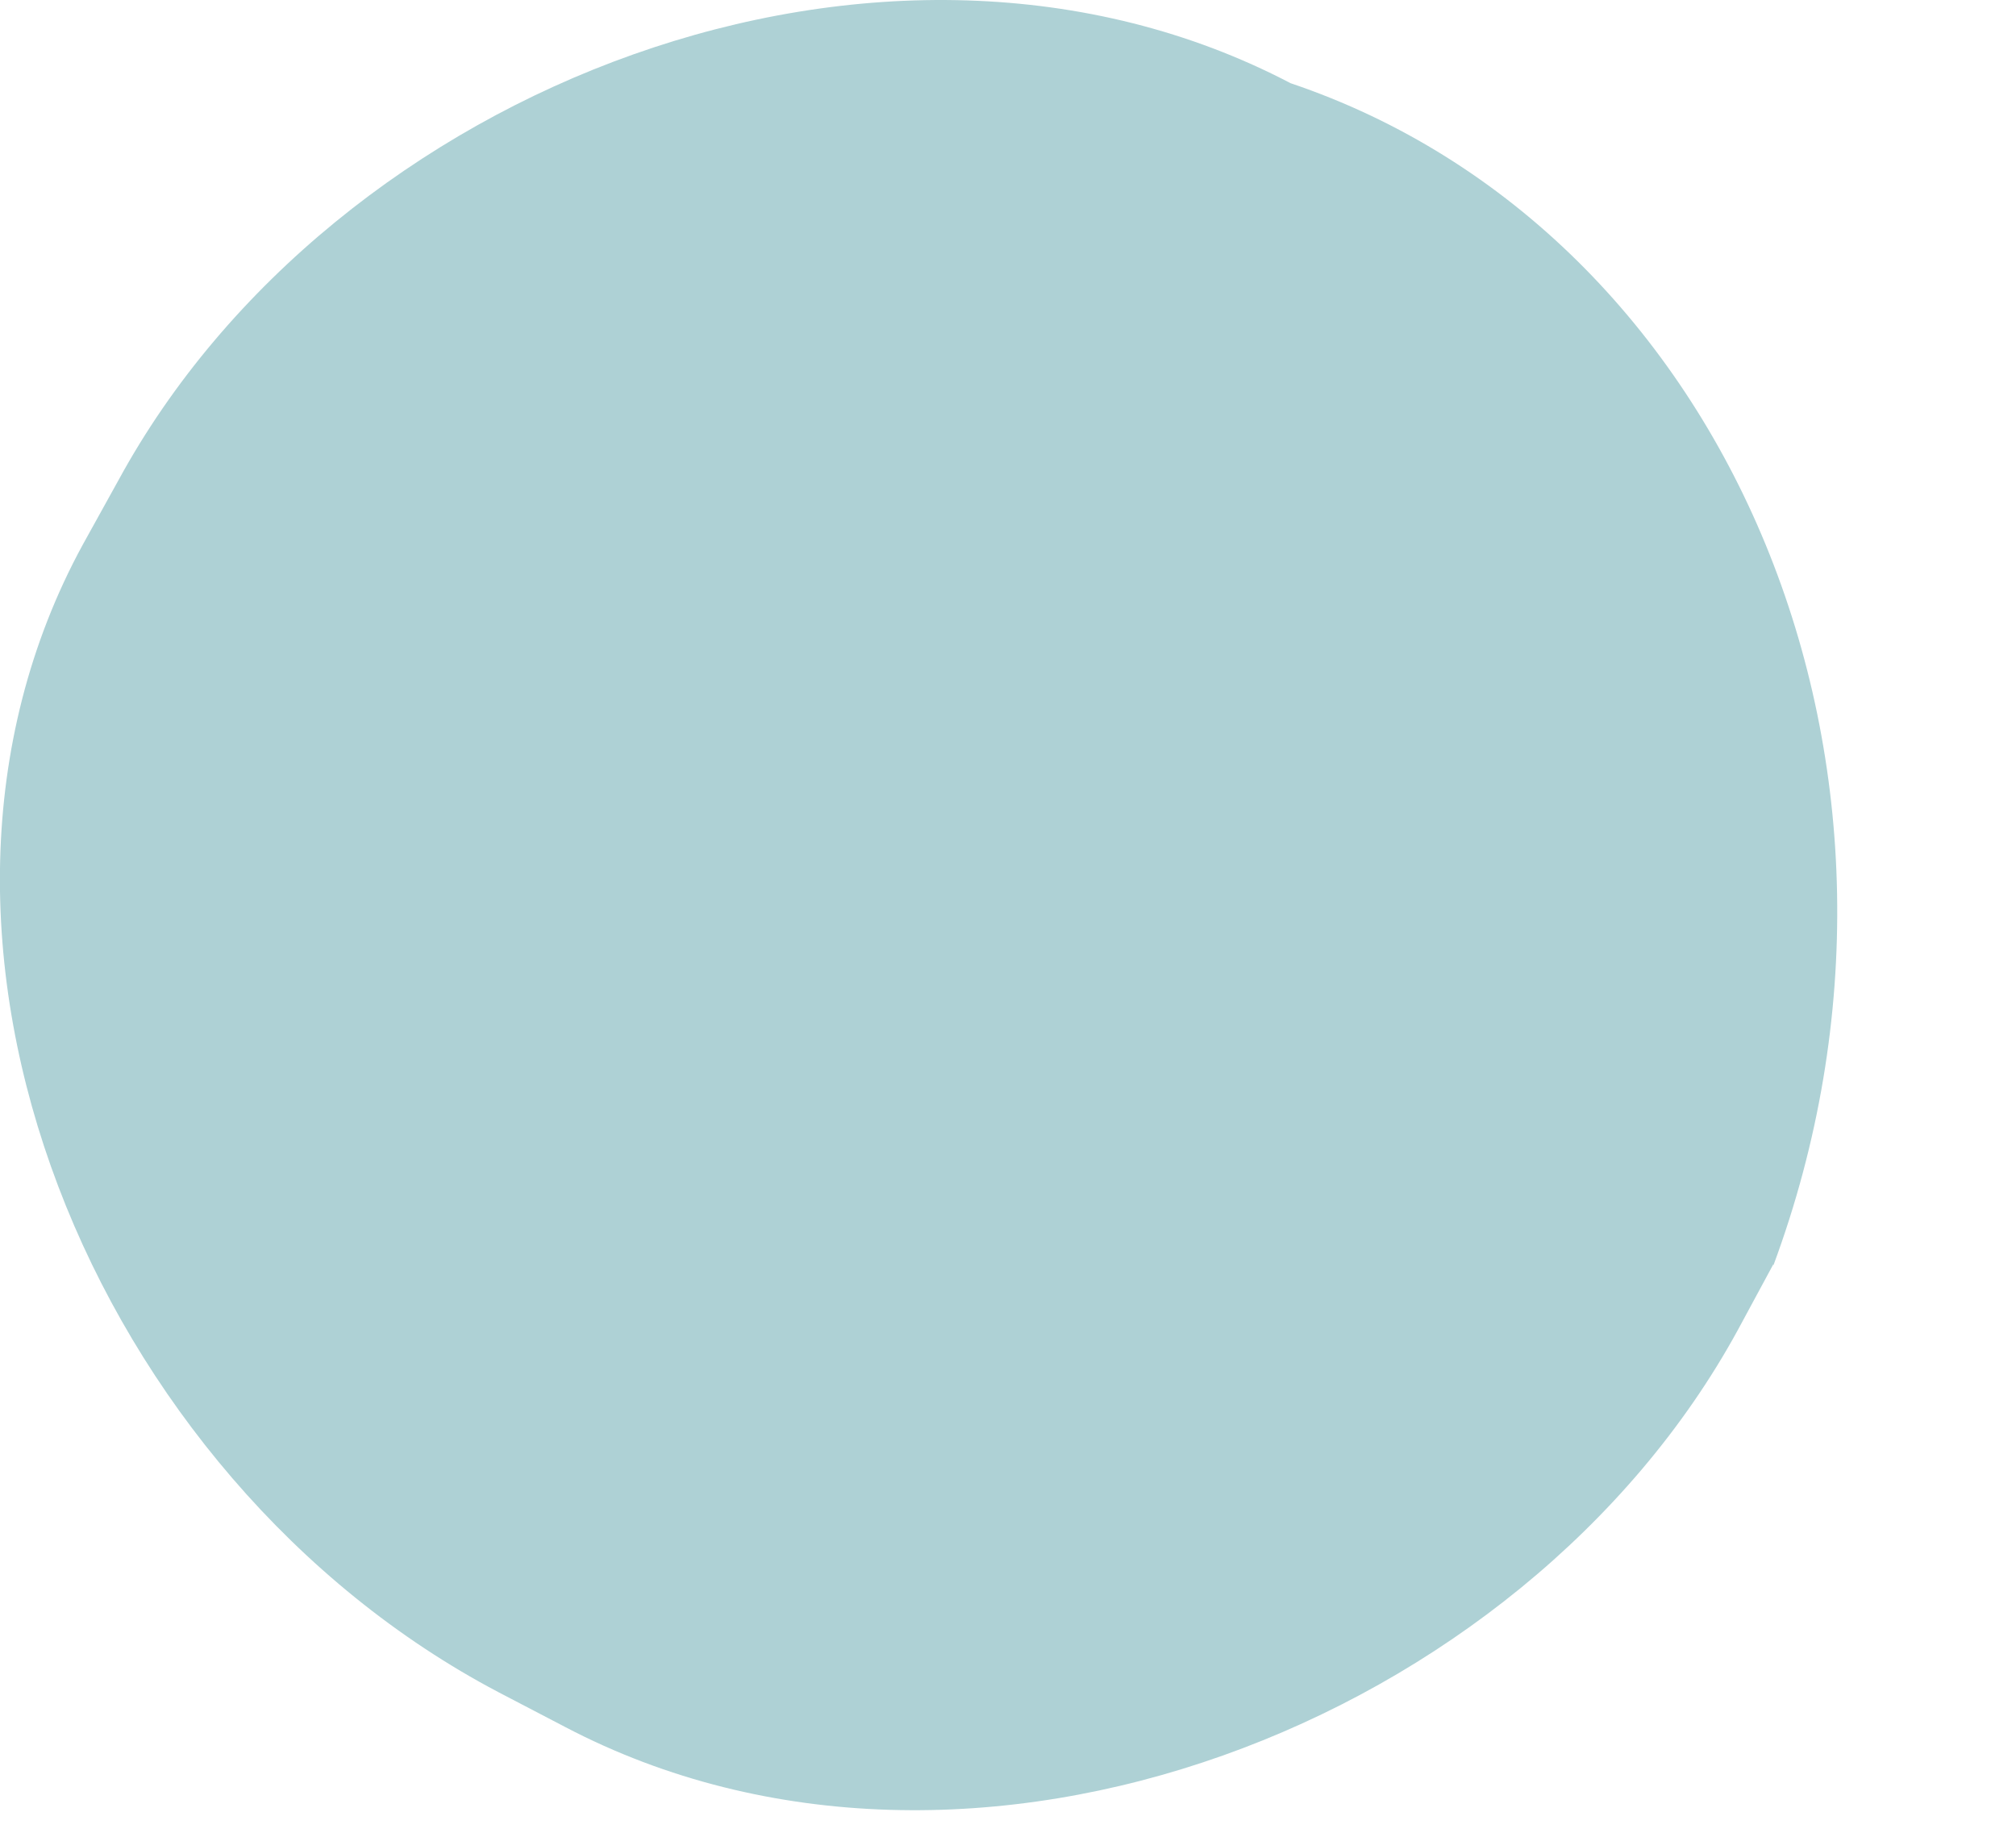 <?xml version="1.0" encoding="utf-8"?>
<svg xmlns="http://www.w3.org/2000/svg" fill="none" height="100%" overflow="visible" preserveAspectRatio="none" style="display: block;" viewBox="0 0 11 10" width="100%">
<path d="M9.676 6.898L9.481 7.259C8.31 9.402 5.293 10.58 3.086 9.424L2.718 9.232C0.511 8.069 -0.72 5.123 0.451 2.973L0.647 2.619C1.818 0.469 4.835 -0.702 7.042 0.454C9.444 1.264 10.675 4.21 9.676 6.905V6.898Z" fill="#AED1D5" id="Vector"/>
</svg>